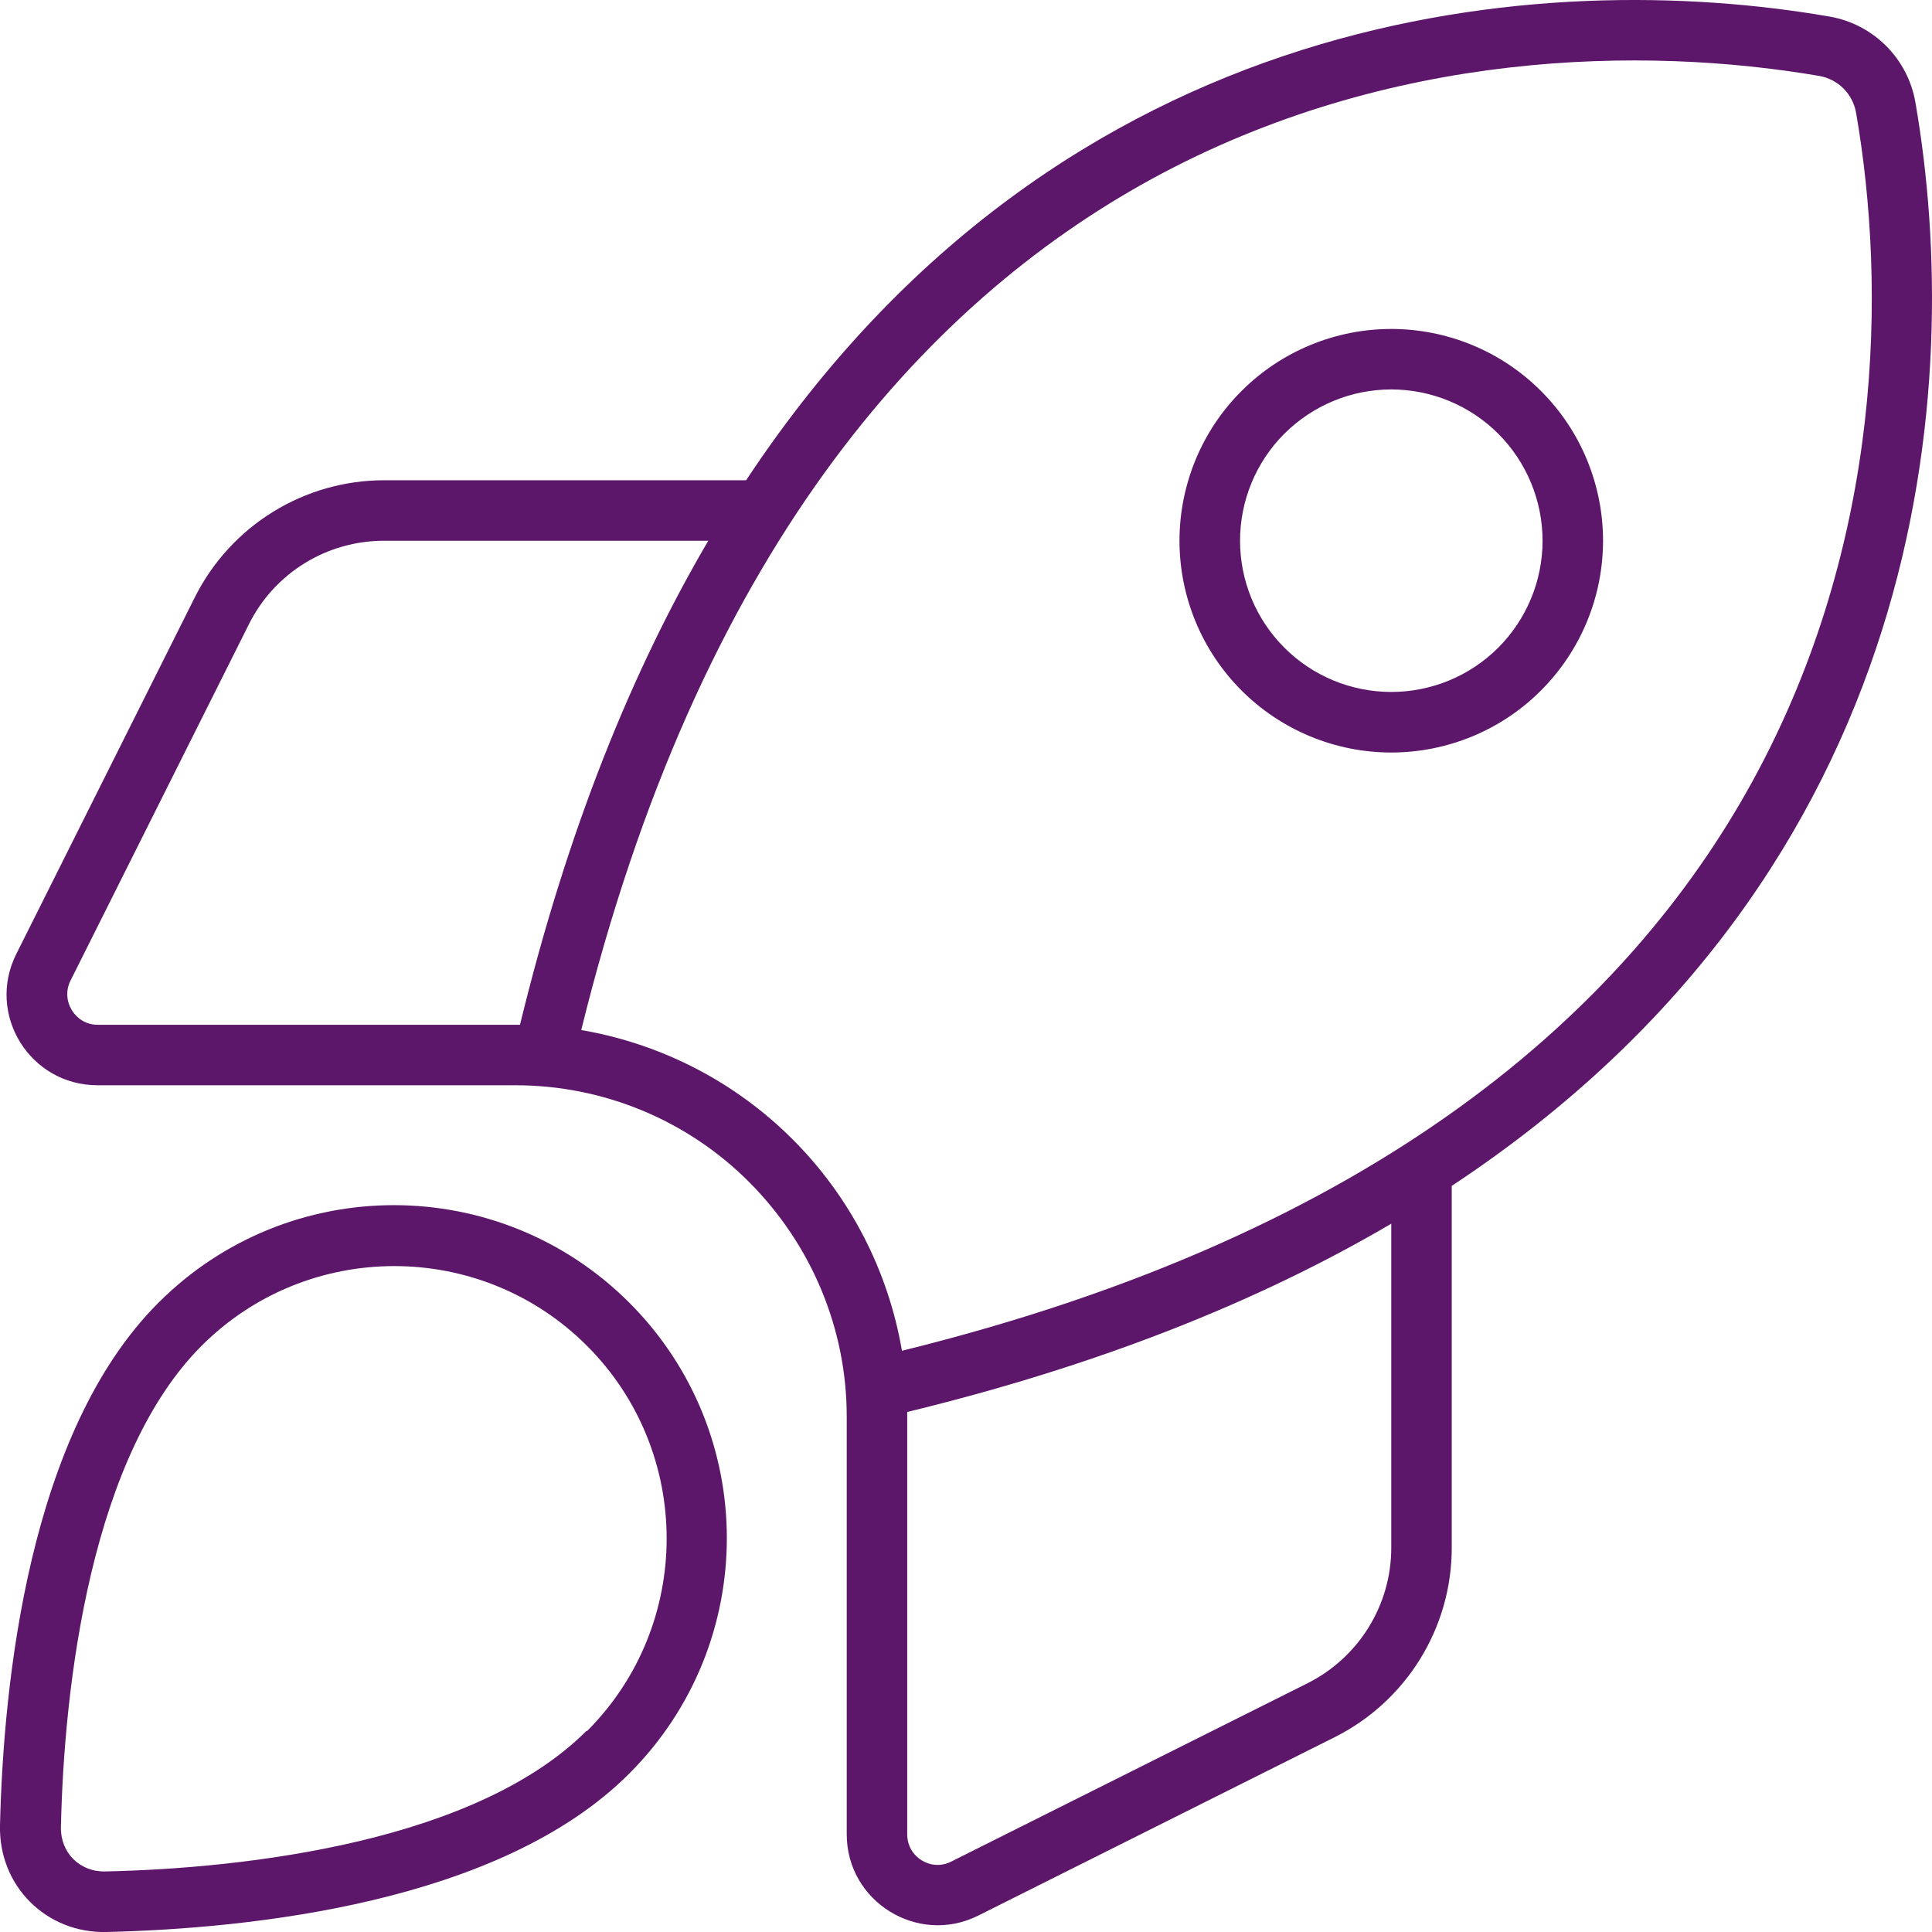 <svg width="26" height="26" viewBox="0 0 26 26" fill="none" xmlns="http://www.w3.org/2000/svg">
<path d="M10.667 15.333C9.889 14.554 8.891 14.045 7.822 13.862C9.4 7.46 12.403 4.101 15.502 2.407C18.703 0.661 22.133 0.62 24.484 1.022C24.738 1.068 24.932 1.262 24.978 1.516C25.385 3.862 25.344 7.292 23.593 10.498C21.899 13.598 18.54 16.6 12.138 18.178C11.955 17.109 11.446 16.111 10.667 15.333ZM12.209 19.063V19.002C14.825 18.366 16.973 17.496 18.723 16.468V20.829C18.723 21.603 18.285 22.305 17.599 22.651L12.8 25.053C12.53 25.19 12.209 24.992 12.209 24.686V19.063ZM19.537 20.829V15.959C25.995 11.694 26.433 5.165 25.777 1.379C25.675 0.788 25.212 0.325 24.621 0.223C20.835 -0.433 14.311 0.005 10.041 6.463H5.171C4.092 6.463 3.105 7.073 2.621 8.04L0.219 12.839C-0.188 13.653 0.403 14.605 1.313 14.605H6.937C8.118 14.605 9.252 15.073 10.087 15.913C10.922 16.753 11.395 17.883 11.395 19.063V24.686C11.395 25.592 12.352 26.183 13.161 25.781L17.96 23.379C18.927 22.895 19.537 21.908 19.537 20.829ZM7.003 13.791H6.942H1.313C1.013 13.791 0.815 13.47 0.947 13.2L3.349 8.402C3.695 7.709 4.397 7.277 5.171 7.277H9.532C8.504 9.027 7.634 11.175 6.998 13.791H7.003ZM7.894 23.292C7.176 24.01 6.072 24.483 4.83 24.778C3.604 25.068 2.347 25.165 1.42 25.185C1.074 25.195 0.81 24.931 0.82 24.585C0.84 23.659 0.937 22.396 1.227 21.175C1.522 19.933 1.995 18.829 2.713 18.111C4.143 16.681 6.469 16.681 7.899 18.111C9.329 19.541 9.329 21.867 7.899 23.297L7.894 23.292ZM8.469 23.867C10.219 22.117 10.219 19.282 8.469 17.531C6.718 15.781 3.883 15.781 2.133 17.531C0.387 19.272 0.046 22.646 0 24.564C-0.02 25.379 0.621 26.02 1.436 26C3.354 25.954 6.728 25.613 8.469 23.867ZM20.759 7.277C20.759 7.817 20.544 8.334 20.163 8.716C19.781 9.098 19.263 9.312 18.723 9.312C18.183 9.312 17.666 9.098 17.284 8.716C16.902 8.334 16.688 7.817 16.688 7.277C16.688 6.737 16.902 6.219 17.284 5.837C17.666 5.456 18.183 5.241 18.723 5.241C19.263 5.241 19.781 5.456 20.163 5.837C20.544 6.219 20.759 6.737 20.759 7.277ZM18.723 4.427C18.349 4.427 17.978 4.501 17.633 4.644C17.287 4.787 16.973 4.997 16.708 5.262C16.443 5.526 16.233 5.84 16.09 6.186C15.947 6.532 15.873 6.903 15.873 7.277C15.873 7.651 15.947 8.022 16.09 8.367C16.233 8.713 16.443 9.027 16.708 9.292C16.973 9.557 17.287 9.767 17.633 9.91C17.978 10.053 18.349 10.127 18.723 10.127C19.097 10.127 19.468 10.053 19.814 9.91C20.16 9.767 20.474 9.557 20.738 9.292C21.003 9.027 21.213 8.713 21.356 8.367C21.499 8.022 21.573 7.651 21.573 7.277C21.573 6.903 21.499 6.532 21.356 6.186C21.213 5.84 21.003 5.526 20.738 5.262C20.474 4.997 20.16 4.787 19.814 4.644C19.468 4.501 19.097 4.427 18.723 4.427Z" fill="#5D176A"/>
</svg>
